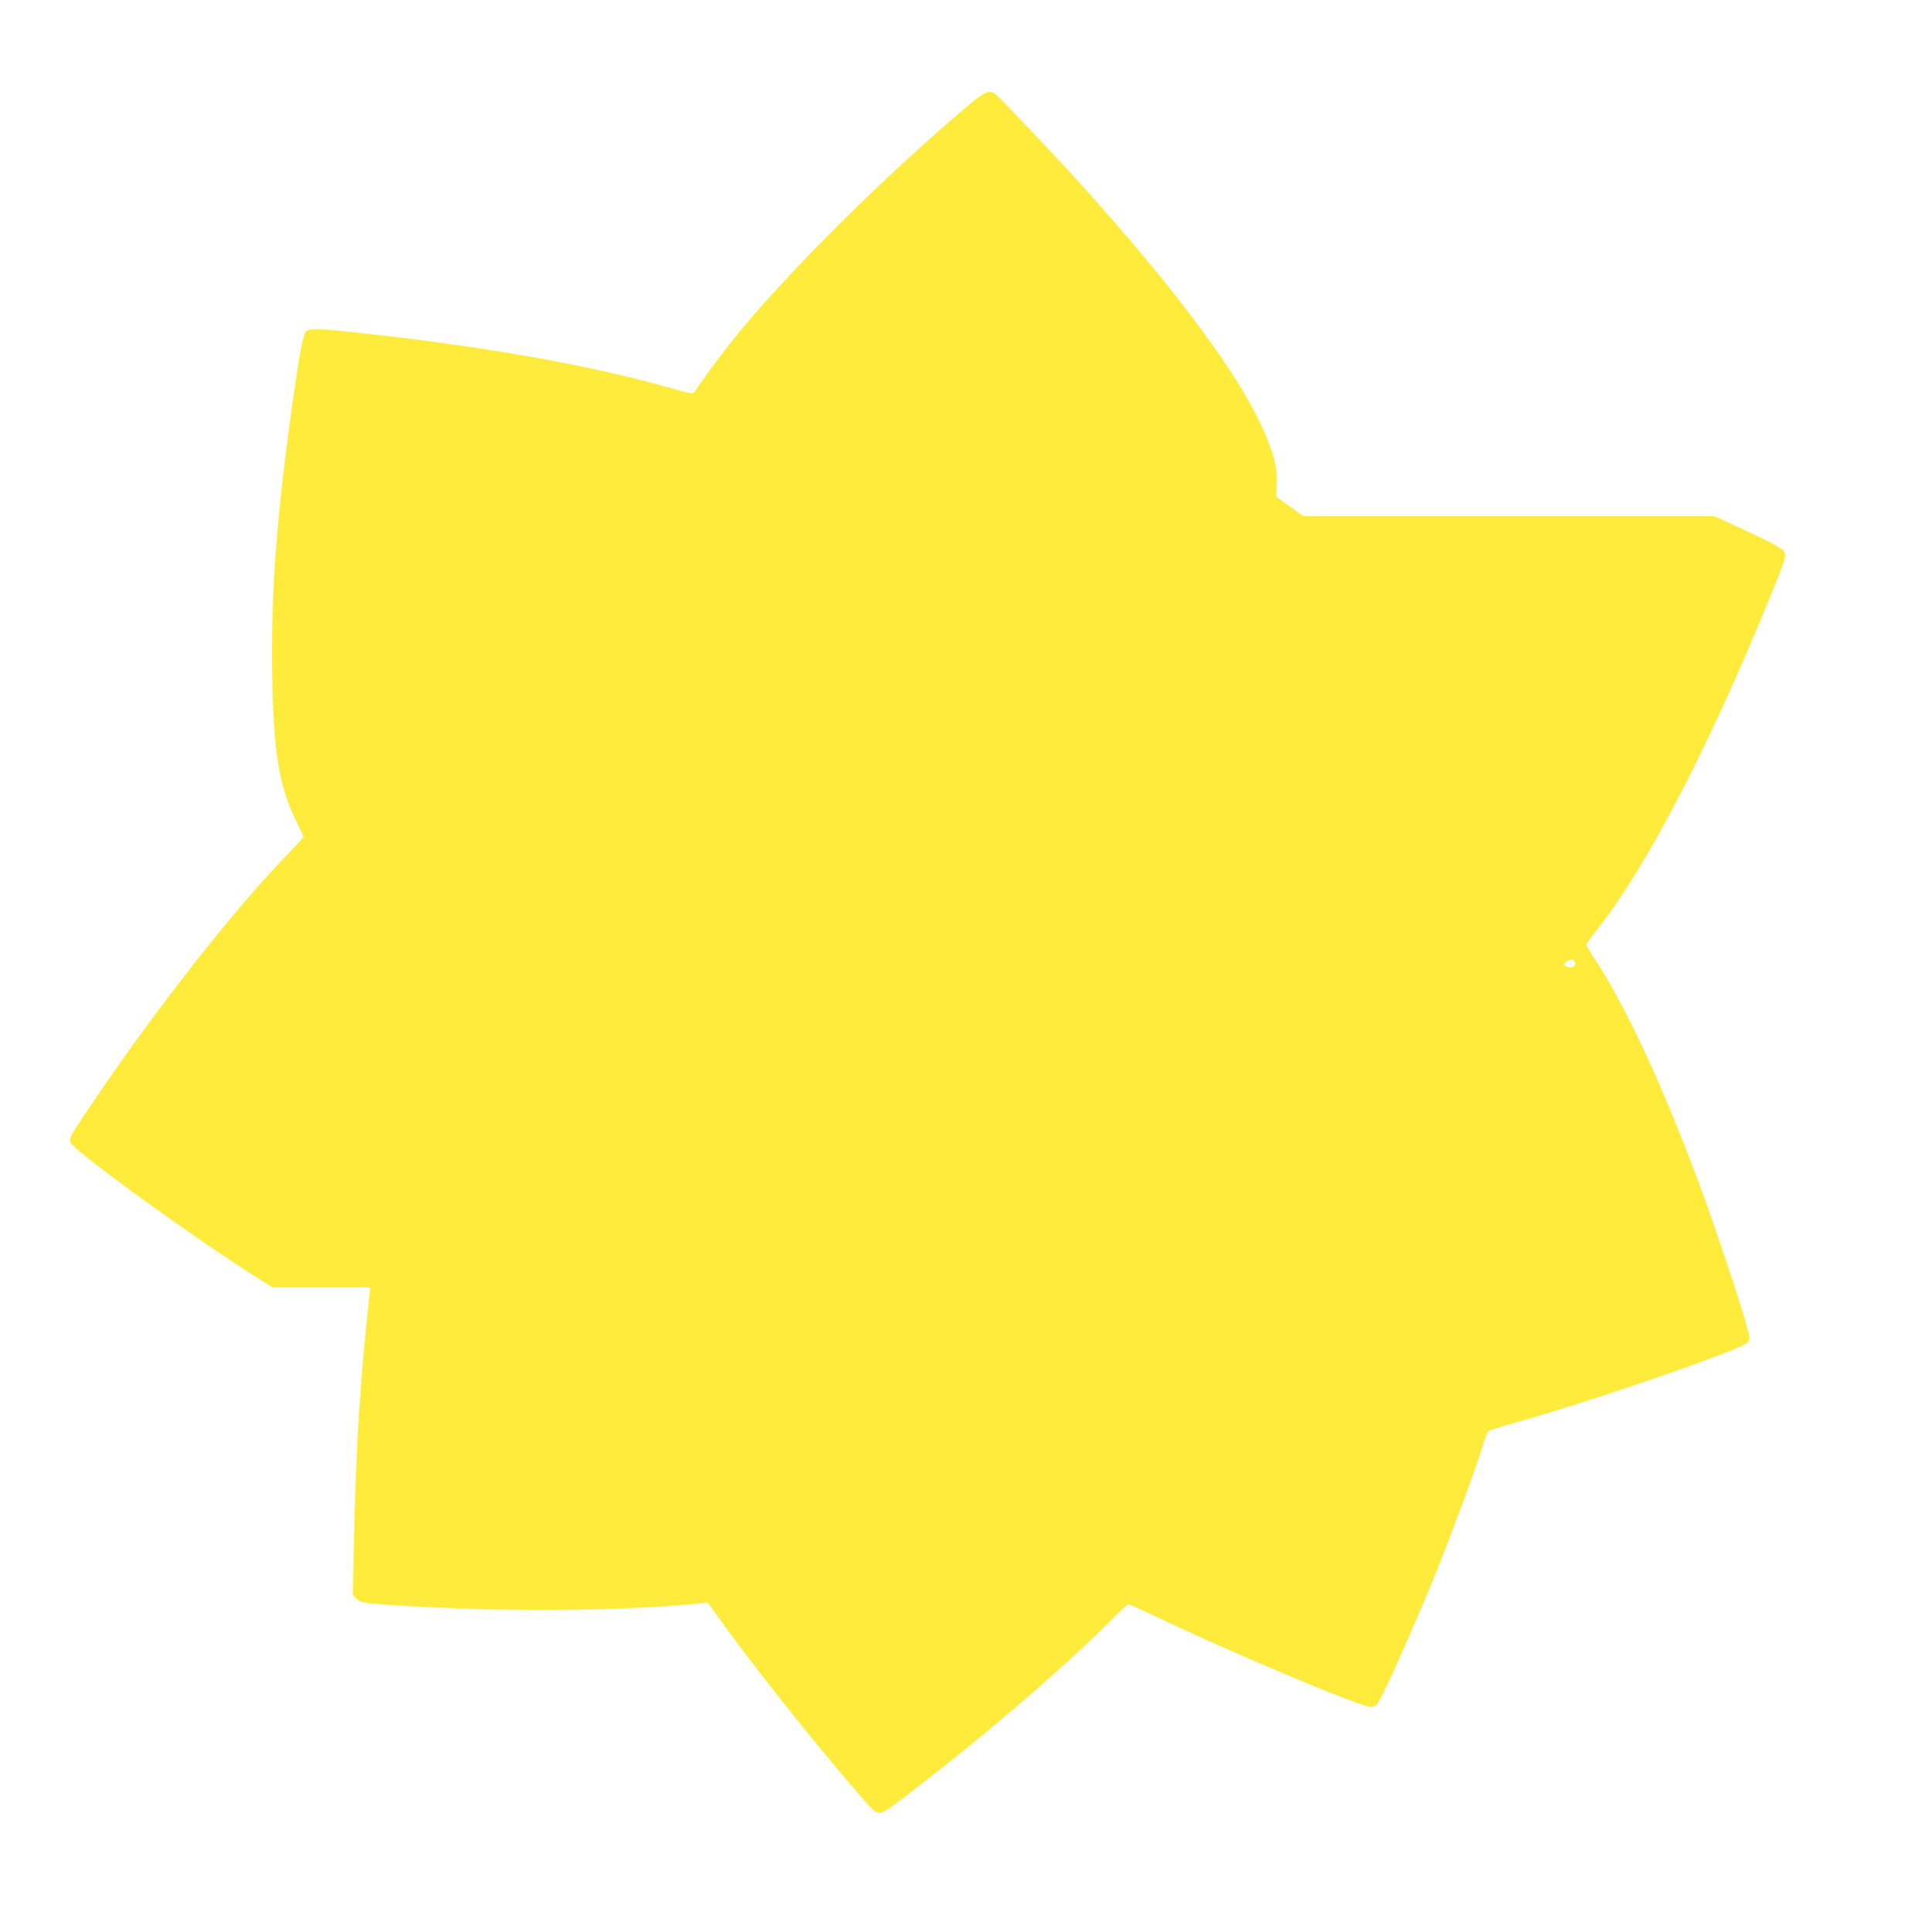 <?xml version="1.0" standalone="no"?>
<!DOCTYPE svg PUBLIC "-//W3C//DTD SVG 20010904//EN"
 "http://www.w3.org/TR/2001/REC-SVG-20010904/DTD/svg10.dtd">
<svg version="1.0" xmlns="http://www.w3.org/2000/svg"
 width="1276pt" height="1280pt" viewBox="0 0 1276 1280"
 preserveAspectRatio="xMidYMid meet">
<g transform="translate(0,1280) scale(0.1,-0.1)"
fill="#ffeb3b" stroke="none">
<path d="M6429 12113 c-554 -465 -1217 -1123 -1564 -1553 -84 -104 -241 -317
-264 -358 -8 -14 -30 -10 -192 36 -513 145 -1224 270 -2031 357 -289 31 -329
31 -352 6 -19 -21 -40 -134 -86 -456 -106 -752 -145 -1256 -137 -1795 7 -521
45 -758 157 -986 28 -55 50 -104 50 -109 0 -4 -51 -60 -113 -124 -370 -382
-918 -1086 -1342 -1724 -89 -133 -98 -150 -89 -175 19 -55 818 -634 1249 -905
l91 -57 323 0 324 0 -6 -58 c-62 -561 -89 -998 -103 -1658 l-7 -322 25 -25
c27 -27 47 -30 318 -47 647 -41 1474 -34 1947 16 l62 6 48 -68 c227 -319 649
-851 942 -1189 110 -127 118 -134 149 -135 30 0 66 25 347 245 455 356 926
767 1205 1049 46 47 90 86 96 86 7 0 83 -34 171 -76 492 -236 1367 -604 1436
-604 13 0 31 8 41 19 28 31 231 483 371 825 118 290 297 774 339 921 9 29 21
57 28 63 7 6 81 29 163 52 344 96 910 282 1307 430 236 88 258 100 258 137 0
53 -203 673 -347 1058 -230 616 -471 1134 -669 1438 -35 54 -64 102 -64 108 0
5 40 61 89 123 301 386 693 1132 1068 2036 147 354 166 405 159 434 -7 29 -66
61 -328 182 l-140 64 -1362 0 -1361 0 -90 65 -90 64 3 84 c5 102 -14 183 -75
329 -153 368 -584 952 -1223 1658 -169 187 -540 579 -564 596 -41 29 -71 18
-167 -63z m4006 -5690 c10 -28 -34 -43 -65 -23 -13 9 -11 13 9 29 27 21 46 18
56 -6z"/>
</g>
</svg>
